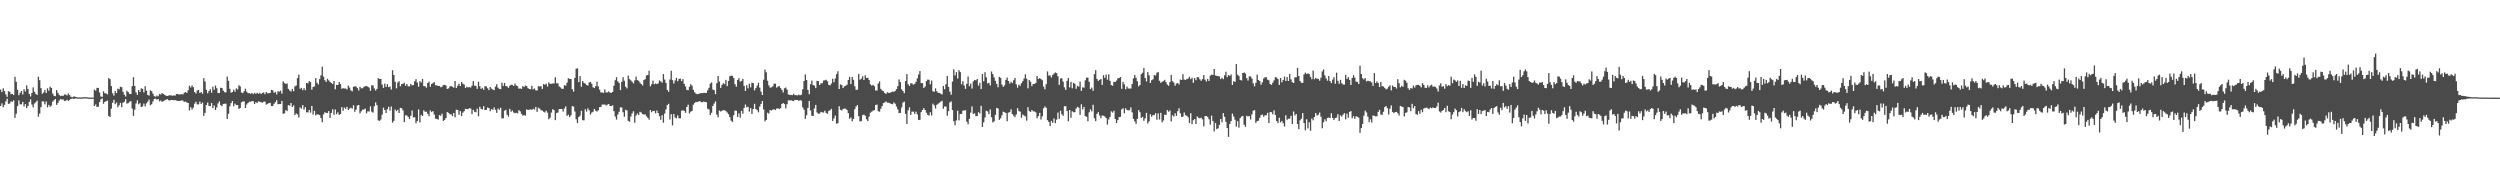 <?xml version="1.0" encoding="UTF-8"?>
<svg xmlns="http://www.w3.org/2000/svg" width="1920" height="150">
  <path d="M0 68.806h1v12.615H0zM1 70.683h1v8.742H1zM2 67.835h1v14.558H2zM3 69.941h1v10.619H3zM4 72.482h1v5.374H4zM5 74.378h1v1.386H5zM6 70.087h1v9.688H6zM7 70.464h1v9.005H7zM8 72.370h1v5.429H8zM9 72.130h1v6.036H9zM10 72.996h1v4.043H10zM11 59.028h1v31.486H11zM12 62.845h1v24.478H12zM13 68.980h1v12.523H13zM14 73.089h1v3.957H14zM15 71.242h1v8.862H15zM16 69.888h1v10.228H16zM17 72.527h1v5.719H17zM18 68.484h1v13.360H18zM19 70.270h1v9.667H19zM20 65.588h1v17.460H20zM21 68.307h1v13.088H21zM22 72.132h1v6.142H22zM23 74.062h1v2.231H23zM24 71.487h1v8.804H24zM25 67.135h1v15.309H25zM26 70.449h1v9.047H26zM27 72.069h1v6.454H27zM28 72.900h1v4.383H28zM29 58.957h1v30.630H29zM30 61.599h1v25.589H30zM31 67.693h1v14.575H31zM32 72.040h1v5.795H32zM33 71.047h1v6.901H33zM34 69.058h1v11.082H34zM35 71.395h1v6.535H35zM36 67.774h1v14.661H36zM37 69.694h1v10.845H37zM38 66.561h1v15.484H38zM39 67.509h1v13.600H39zM40 71.816h1v6.224H40zM41 73.564h1v3.462H41zM42 73.858h1v2.158H42zM43 69.191h1v11.327H43zM44 71.285h1v7.875H44zM45 72.836h1v4.411H45zM46 73.763h1v2.307H46zM47 73.420h1v3.069H47zM48 73.662h1v2.678H48zM49 72.571h1v5.037H49zM50 72.600h1v4.754H50zM51 73.296h1v3.295H51zM52 71.772h1v5.728H52zM53 73.035h1v3.658H53zM54 74.279h1v1.682H54zM55 74.738h1v1.000H55zM56 74.115h1v1.771H56zM57 74.187h1v1.662H57zM58 74.485h1v1.019H58zM59 74.870h1v1.000H59zM60 74.801h1v1.000H60zM61 74.780h1v1.000H61zM62 74.876h1v1.000H62zM63 74.683h1v1.000H63zM64 74.706h1v1.000H64zM65 74.616h1v1.000H65zM66 74.635h1v1.000H66zM67 74.861h1v1.000H67zM68 74.936h1v1.000H68zM69 74.946h1v1.000H69zM70 74.894h1v1.000H70zM71 74.940h1v1.000H71zM72 68.806h1v12.611H72zM73 69.625h1v10.594H73zM74 67.468h1v14.705H74zM75 67.459h1v14.474H75zM76 71.032h1v7.413H76zM77 74.155h1v2.145H77zM78 74.349h1v1.224H78zM79 70.086h1v9.590H79zM80 71.587h1v6.721H80zM81 71.761h1v5.939H81zM82 72.508h1v4.759H82zM83 59.993h1v28.986H83zM84 60.850h1v29.008H84zM85 66.105h1v17.357H85zM86 71.630h1v7.387H86zM87 73.427h1v3.236H87zM88 69.969h1v10.048H88zM89 71.460h1v7.293H89zM90 68.075h1v14.255H90zM91 68.582h1v12.316H91zM92 66.569h1v12.425H92zM93 66.964h1v15.369H93zM94 70.537h1v8.417H94zM95 72.750h1v5.373H95zM96 74.149h1v1.992H96zM97 69.730h1v9.847H97zM98 70.687h1v8.553H98zM99 72.095h1v6.024H99zM100 72.206h1v5.446H100zM101 66.186h1v17.213H101zM102 59.282h1v29.711H102zM103 65.989h1v18.253H103zM104 70.960h1v8.540H104zM105 72.797h1v4.302H105zM106 69.145h1v10.913H106zM107 70.603h1v8.605H107zM108 67.831h1v14.357H108zM109 68.175h1v13.560H109zM110 70.971h1v8.586H110zM111 66.238h1v15.441H111zM112 69.639h1v9.756H112zM113 72.903h1v5.153H113zM114 73.397h1v3.060H114zM115 69.364h1v11.466H115zM116 70.053h1v10.003H116zM117 71.918h1v5.991H117zM118 73.893h1v2.103H118zM119 74.228h1v1.543H119zM120 73.376h1v3.153H120zM121 73.959h1v2.078H121zM122 72.251h1v5.608H122zM123 72.588h1v4.612H123zM124 71.521h1v6.679H124zM125 72.176h1v5.564H125zM126 72.820h1v4.250H126zM127 73.527h1v3.013H127zM128 73.693h1v2.384H128zM129 73.407h1v3.553H129zM130 73.127h1v4.089H130zM131 73.246h1v3.527H131zM132 73.504h1v3.292H132zM133 73.273h1v3.720H133zM134 73.472h1v3.437H134zM135 72.256h1v4.966H135zM136 72.129h1v5.406H136zM137 72.619h1v4.920H137zM138 72.503h1v4.965H138zM139 72.313h1v4.738H139zM140 72.554h1v4.757H140zM141 71.291h1v7.019H141zM142 70.641h1v7.354H142zM143 71.377h1v7.310H143zM144 69.311h1v9.807H144zM145 65.846h1v18.978H145zM146 67.175h1v15.222H146zM147 65.639h1v18.437H147zM148 66.949h1v15.745H148zM149 70.646h1v8.972H149zM150 71.784h1v6.347H150zM151 69.465h1v10.717H151zM152 69.070h1v11.037H152zM153 71.476h1v6.566H153zM154 70.657h1v9.197H154zM155 71.982h1v6.754H155zM156 60.047h1v28.992H156zM157 62.548h1v24.112H157zM158 68.951h1v11.680H158zM159 71.671h1v7.073H159zM160 69.960h1v11.352H160zM161 68.431h1v13.190H161zM162 71.291h1v7.874H162zM163 66.573h1v16.537H163zM164 68.982h1v12.073H164zM165 65.682h1v18.892H165zM166 67.712h1v14.812H166zM167 71.491h1v7.895H167zM168 71.364h1v6.495H168zM169 67.371h1v13.362H169zM170 67.600h1v13.888H170zM171 69.591h1v10.229H171zM172 70.790h1v8.893H172zM173 70.981h1v8.652H173zM174 58.812h1v32.590H174zM175 62.107h1v25.283H175zM176 68.214h1v13.461H176zM177 71.151h1v8.050H177zM178 70.690h1v6.856H178zM179 68.841h1v12.780H179zM180 70.474h1v9.128H180zM181 67.913h1v12.774H181zM182 68.658h1v12.051H182zM183 65.484h1v18.177H183zM184 66.333h1v16.544H184zM185 71.038h1v7.568H185zM186 71.517h1v6.439H186zM187 70.026h1v7.778H187zM188 68.106h1v14.870H188zM189 70.422h1v9.819H189zM190 71.581h1v7.458H190zM191 71.525h1v6.591H191zM192 72.113h1v6.008H192zM193 71.338h1v6.344H193zM194 72.269h1v5.437H194zM195 71.279h1v8.575H195zM196 72.065h1v6.435H196zM197 71.238h1v7.917H197zM198 71.994h1v5.869H198zM199 71.250h1v6.867H199zM200 72.272h1v6.218H200zM201 71.378h1v7.450H201zM202 70.994h1v7.189H202zM203 72.321h1v5.666H203zM204 70.613h1v9.783H204zM205 71.683h1v8.033H205zM206 71.520h1v7.715H206zM207 71.415h1v7.560H207zM208 69.041h1v12.401H208zM209 69.447h1v11.910H209zM210 71.263h1v8.468H210zM211 70.530h1v7.948H211zM212 72.513h1v4.448H212zM213 70.086h1v9.942H213zM214 70.412h1v9.486H214zM215 69.610h1v10.242H215zM216 71.861h1v5.653H216zM217 62.471h1v24.940H217zM218 63.847h1v23.218H218zM219 64.392h1v20.210H219zM220 64.080h1v21.276H220zM221 68.233h1v12.537H221zM222 69.514h1v11.664H222zM223 70.230h1v8.870H223zM224 68.297h1v13.894H224zM225 70.076h1v10.883H225zM226 66.332h1v21.995H226zM227 65.698h1v21.458H227zM228 60.018h1v27.851H228zM229 57.294h1v32.996H229zM230 68.181h1v14.276H230zM231 67.458h1v15.996H231zM232 69.283h1v11.339H232zM233 67.761h1v16.455H233zM234 69.252h1v13.062H234zM235 63.700h1v22.558H235zM236 63.985h1v22.362H236zM237 62.227h1v22.241H237zM238 63.014h1v23.531H238zM239 68.859h1v12.516H239zM240 66.764h1v21.247H240zM241 66.352h1v18.795H241zM242 60.003h1v28.624H242zM243 63.596h1v24.203H243zM244 64.803h1v23.158H244zM245 60.765h1v27.609H245zM246 57.874h1v32.775H246zM247 51.183h1v42.708H247zM248 58.813h1v29.050H248zM249 61.666h1v24.558H249zM250 62.870h1v23.831H250zM251 60.445h1v26.415H251zM252 61.692h1v23.612H252zM253 62.891h1v27.679H253zM254 63.732h1v23.021H254zM255 64.550h1v19.441H255zM256 62.214h1v25.994H256zM257 68.531h1v15.521H257zM258 65.238h1v22.519H258zM259 65.282h1v21.017H259zM260 62.964h1v25.280H260zM261 64.579h1v22.985H261zM262 68.143h1v14.154H262zM263 67.726h1v17.391H263zM264 67.964h1v14.595H264zM265 67.993h1v15.635H265zM266 68.655h1v13.405H266zM267 65.753h1v18.717H267zM268 67.271h1v16.156H268zM269 69.442h1v13.290H269zM270 70.151h1v13.377H270zM271 66.681h1v14.141H271zM272 66.296h1v19.586H272zM273 66.469h1v17.707H273zM274 67.639h1v13.408H274zM275 69.555h1v11.105H275zM276 66.613h1v20.483H276zM277 67.816h1v17.680H277zM278 67.760h1v16.484H278zM279 66.632h1v17.494H279zM280 66.266h1v17.127H280zM281 65.990h1v21.031H281zM282 66.586h1v18.896H282zM283 67.249h1v18.351H283zM284 69.710h1v11.963H284zM285 65.546h1v20.232H285zM286 65.568h1v20.889H286zM287 67.923h1v13.683H287zM288 69.507h1v9.155H288zM289 68.233h1v12.489H289zM290 60.073h1v32.383H290zM291 60.609h1v32.208H291zM292 60.564h1v31.214H292zM293 64.886h1v23.210H293zM294 67.465h1v15.232H294zM295 64.199h1v20.276H295zM296 66.727h1v20.063H296zM297 64.621h1v19.275H297zM298 66.901h1v15.066H298zM299 66.475h1v18.522H299zM300 68.819h1v13.015H300zM301 53.966h1v40.228H301zM302 57.618h1v35.209H302zM303 62.810h1v21.329H303zM304 67.823h1v17.575H304zM305 63.401h1v20.993H305zM306 62.339h1v24.440H306zM307 66.256h1v16.597H307zM308 64.607h1v18.475H308zM309 64.311h1v20.443H309zM310 63.529h1v30.248H310zM311 65.832h1v22.734H311zM312 64.494h1v24.187H312zM313 66.285h1v23.511H313zM314 66.299h1v25.161H314zM315 64.436h1v24.514H315zM316 65.577h1v19.300H316zM317 65.283h1v24.823H317zM318 62.459h1v27.578H318zM319 60.835h1v33.833H319zM320 63.461h1v29.487H320zM321 66.539h1v17.529H321zM322 62.325h1v31.741H322zM323 63.345h1v24.898H323zM324 60.565h1v28.502H324zM325 66.161h1v18.553H325zM326 66.225h1v19.653H326zM327 67.349h1v18.413H327zM328 63.732h1v23.606H328zM329 62.691h1v26.565H329zM330 66.560h1v18.277H330zM331 64.496h1v21.600H331zM332 63.826h1v21.505H332zM333 63.032h1v24.871H333zM334 65.543h1v25.611H334zM335 65.521h1v25.818H335zM336 66.031h1v25.893H336zM337 65.983h1v22.415H337zM338 67.013h1v21.937H338zM339 66.611h1v20.691H339zM340 65.275h1v27.620H340zM341 65.197h1v26.893H341zM342 65.666h1v25.009H342zM343 68.295h1v17.751H343zM344 67.904h1v18.782H344zM345 66.387h1v21.430H345zM346 66.105h1v21.675H346zM347 66.667h1v22.496H347zM348 67.327h1v19.448H348zM349 62.188h1v27.945H349zM350 67.542h1v16.719H350zM351 65.856h1v18.592H351zM352 64.310h1v23.819H352zM353 66.099h1v19.178H353zM354 62.967h1v26.197H354zM355 64.298h1v22.172H355zM356 64.922h1v20.514H356zM357 67.591h1v15.966H357zM358 66.630h1v17.184H358zM359 67.194h1v16.597H359zM360 66.867h1v16.221H360zM361 67.225h1v16.066H361zM362 65.738h1v21.912H362zM363 62.203h1v22.150H363zM364 65.815h1v20.050H364zM365 65.982h1v20.214H365zM366 68.192h1v15.279H366zM367 62.751h1v26.536H367zM368 66.228h1v15.813H368zM369 68.322h1v15.310H369zM370 67.449h1v16.608H370zM371 68.986h1v12.593H371zM372 66.165h1v18.353H372zM373 66.426h1v17.987H373zM374 67.799h1v14.766H374zM375 69.228h1v13.754H375zM376 66.838h1v18.561H376zM377 68.038h1v15.763H377zM378 68.776h1v15.600H378zM379 69.202h1v13.329H379zM380 66.529h1v17.806H380zM381 64.679h1v22.011H381zM382 67.321h1v16.052H382zM383 68.241h1v16.047H383zM384 68.480h1v14.248H384zM385 63.550h1v27.382H385zM386 65.943h1v24.945H386zM387 63.675h1v21.319H387zM388 66.013h1v18.296H388zM389 66.410h1v21.737H389zM390 67.468h1v22.111H390zM391 65.908h1v17.644H391zM392 65.014h1v20.821H392zM393 65.209h1v19.697H393zM394 66.043h1v20.360H394zM395 64.215h1v22.797H395zM396 65.655h1v20.962H396zM397 66.179h1v20.886H397zM398 68.114h1v16.543H398zM399 67.815h1v17.688H399zM400 68.288h1v19.144H400zM401 66.125h1v22.600H401zM402 66.843h1v21.653H402zM403 65.682h1v23.152H403zM404 66.094h1v17.886H404zM405 67.758h1v16.740H405zM406 68.316h1v15.914H406zM407 68.564h1v15.441H407zM408 65.880h1v18.511H408zM409 68.612h1v14.904H409zM410 67.919h1v16.275H410zM411 69.376h1v12.764H411zM412 69.479h1v16.454H412zM413 66.194h1v16.512H413zM414 66.335h1v17.066H414zM415 66.207h1v18.419H415zM416 68.295h1v16.634H416zM417 64.586h1v21.225H417zM418 65.056h1v21.336H418zM419 64.297h1v20.712H419zM420 66.446h1v20.157H420zM421 63.294h1v28.318H421zM422 64.393h1v26.005H422zM423 64.285h1v22.193H423zM424 64.105h1v19.802H424zM425 64.029h1v20.567H425zM426 59.357h1v32.913H426zM427 63.926h1v22.915H427zM428 64.007h1v22.369H428zM429 66.404h1v17.292H429zM430 67.098h1v16.603H430zM431 68.221h1v15.548H431zM432 68.182h1v17.560H432zM433 65.365h1v17.997H433zM434 65.787h1v15.926H434zM435 63.473h1v25.507H435zM436 60.045h1v27.997H436zM437 60.604h1v29.377H437zM438 60.692h1v27.889H438zM439 68.515h1v12.961H439zM440 70.346h1v11.468H440zM441 59.822h1v25.841H441zM442 52.763h1v38.851H442zM443 52.437h1v42.077H443zM444 63.058h1v26.785H444zM445 58.484h1v30.319H445zM446 66.596h1v18.491H446zM447 62.228h1v30.116H447zM448 63.590h1v28.812H448zM449 64.245h1v19.696H449zM450 65.238h1v20.496H450zM451 65.763h1v17.481H451zM452 63.287h1v21.439H452zM453 62.942h1v25.027H453zM454 64.299h1v22.193H454zM455 67.050h1v18.781H455zM456 67.622h1v16.030H456zM457 66.152h1v18.884H457zM458 62.778h1v22.917H458zM459 66.434h1v18.283H459zM460 68.874h1v13.394H460zM461 70.953h1v11.159H461zM462 71.017h1v9.276H462zM463 71.316h1v9.029H463zM464 68.620h1v11.609H464zM465 70.987h1v10.126H465zM466 71.018h1v9.381H466zM467 70.205h1v9.678H467zM468 71.130h1v10.211H468zM469 71.277h1v10.245H469zM470 70.578h1v10.298H470zM471 65.824h1v19.538H471zM472 61.591h1v27.902H472zM473 59.311h1v32.524H473zM474 62.507h1v25.437H474zM475 63.706h1v22.180H475zM476 69.158h1v13.289H476zM477 62.945h1v19.644H477zM478 59.313h1v26.927H478zM479 62.009h1v27.666H479zM480 66.566h1v17.746H480zM481 67.869h1v17.042H481zM482 58.073h1v34.703H482zM483 60.700h1v32.773H483zM484 61.670h1v27.817H484zM485 62.768h1v24.304H485zM486 64.052h1v21.391H486zM487 61.742h1v32.504H487zM488 58.831h1v29.924H488zM489 61.499h1v25.645H489zM490 62.045h1v26.287H490zM491 63.424h1v22.459H491zM492 64.507h1v21.900H492zM493 65.617h1v21.978H493zM494 61.506h1v26.503H494zM495 60.827h1v26.962H495zM496 57.992h1v31.298H496zM497 57.583h1v32.889H497zM498 54.398h1v37.492H498zM499 66.326h1v18.237H499zM500 64.687h1v21.472H500zM501 61.893h1v23.187H501zM502 64.719h1v20.500H502zM503 64.041h1v23.023H503zM504 64.638h1v20.228H504zM505 63.976h1v22.827H505zM506 61.753h1v27.412H506zM507 62.494h1v29.528H507zM508 63.483h1v24.979H508zM509 56.868h1v37.391H509zM510 61.080h1v26.153H510zM511 63.699h1v20.393H511zM512 69.032h1v11.658H512zM513 70.471h1v9.233H513zM514 61.079h1v30.660H514zM515 54.338h1v33.360H515zM516 61.543h1v34.778H516zM517 64.149h1v23.354H517zM518 61.787h1v28.503H518zM519 59.864h1v31.040H519zM520 62.362h1v26.264H520zM521 60.559h1v30.328H521zM522 60.381h1v30.475H522zM523 62.303h1v22.677H523zM524 60.700h1v23.977H524zM525 64.413h1v20.714H525zM526 66.410h1v20.244H526zM527 68.992h1v13.137H527zM528 69.346h1v11.040H528zM529 66.654h1v20.501H529zM530 64.701h1v21.087H530zM531 65.737h1v19.470H531zM532 68.962h1v11.468H532zM533 70.811h1v8.347H533zM534 71.920h1v6.306H534zM535 72.336h1v6.089H535zM536 72.102h1v5.915H536zM537 71.791h1v5.753H537zM538 71.455h1v7.048H538zM539 71.527h1v7.031H539zM540 71.324h1v6.660H540zM541 71.332h1v6.988H541zM542 71.412h1v7.067H542zM543 69.310h1v14.180H543zM544 67.427h1v16.635H544zM545 64.266h1v24.136H545zM546 63.258h1v23.351H546zM547 68.694h1v12.728H547zM548 69.269h1v10.272H548zM549 72.358h1v5.524H549zM550 63.917h1v24.087H550zM551 58.369h1v31.674H551zM552 62.614h1v22.292H552zM553 67.478h1v18.179H553zM554 65.201h1v19.840H554zM555 63.944h1v20.738H555zM556 64.627h1v20.002H556zM557 61.360h1v24.016H557zM558 66.142h1v20.244H558zM559 62.139h1v25.551H559zM560 58.533h1v31.401H560zM561 58.085h1v34.558H561zM562 58.202h1v35.460H562zM563 59.879h1v28.665H563zM564 64.658h1v20.264H564zM565 66.577h1v18.509H565zM566 61.417h1v28.327H566zM567 60.021h1v27.086H567zM568 62.746h1v27.618H568zM569 62.087h1v22.985H569zM570 60.566h1v26.735H570zM571 65.907h1v17.022H571zM572 69.823h1v10.439H572zM573 65.429h1v16.931H573zM574 67.832h1v14.201H574zM575 64.273h1v21.447H575zM576 67.058h1v15.926H576zM577 63.540h1v23.945H577zM578 63.799h1v19.964H578zM579 69.361h1v10.372H579zM580 67.637h1v16.109H580zM581 65.780h1v18.789H581zM582 63.535h1v22.742H582zM583 67.324h1v14.493H583zM584 70.423h1v9.413H584zM585 72.946h1v4.609H585zM586 61.261h1v22.855H586zM587 53.439h1v39.748H587zM588 55.561h1v36.571H588zM589 61.987h1v24.595H589zM590 65.574h1v21.683H590zM591 67.351h1v17.122H591zM592 67.007h1v17.959H592zM593 66.291h1v17.914H593zM594 64.232h1v19.631H594zM595 64.276h1v20.254H595zM596 67.260h1v16.145H596zM597 66.548h1v16.623H597zM598 66.068h1v17.631H598zM599 67.627h1v15.493H599zM600 69.086h1v10.767H600zM601 71.014h1v8.088H601zM602 67.764h1v12.186H602zM603 67.209h1v16.058H603zM604 68.870h1v11.176H604zM605 72.546h1v4.511H605zM606 72.876h1v4.281H606zM607 72.886h1v4.062H607zM608 73.107h1v4.328H608zM609 72.056h1v5.634H609zM610 73.037h1v3.676H610zM611 73.074h1v3.712H611zM612 73.255h1v3.558H612zM613 72.677h1v4.769H613zM614 73.168h1v3.671H614zM615 72.720h1v4.606H615zM616 68.533h1v13.912H616zM617 62.204h1v22.004H617zM618 57.198h1v34.087H618zM619 61.449h1v27.091H619zM620 69.077h1v13.823H620zM621 72.398h1v5.098H621zM622 64.656h1v20.199H622zM623 61.908h1v26.911H623zM624 65.344h1v23.766H624zM625 65.750h1v17.529H625zM626 67.663h1v12.920H626zM627 62.056h1v24.324H627zM628 62.319h1v25.112H628zM629 65.303h1v21.901H629zM630 64.018h1v21.909H630zM631 63.906h1v22.364H631zM632 61.876h1v24.605H632zM633 61.672h1v23.388H633zM634 61.241h1v25.476H634zM635 62.402h1v24.997H635zM636 65.110h1v20.047H636zM637 65.573h1v19.118H637zM638 64.226h1v19.383H638zM639 60.486h1v32.387H639zM640 63.129h1v27.863H640zM641 60.284h1v28.515H641zM642 56.956h1v38.015H642zM643 54.715h1v39.913H643zM644 68.364h1v13.261H644zM645 64.750h1v19.600H645zM646 65.385h1v19.525H646zM647 67.627h1v16.102H647zM648 66.252h1v17.067H648zM649 65.821h1v17.633H649zM650 65.055h1v19.439H650zM651 61.410h1v25.495H651zM652 58.997h1v32.207H652zM653 64.575h1v25.640H653zM654 59.127h1v34.058H654zM655 61.310h1v30.018H655zM656 66.234h1v17.611H656zM657 68.955h1v12.736H657zM658 68.930h1v11.702H658zM659 56.750h1v32.428H659zM660 61.223h1v32.071H660zM661 60.428h1v32.589H661zM662 58.554h1v29.953H662zM663 61.457h1v26.561H663zM664 57.814h1v31.066H664zM665 59.865h1v31.753H665zM666 59.711h1v33.286H666zM667 61.422h1v28.136H667zM668 64.724h1v21.842H668zM669 65.786h1v19.959H669zM670 65.191h1v19.794H670zM671 66.218h1v18.382H671zM672 69.423h1v11.289H672zM673 69.508h1v10.793H673zM674 64.168h1v21.212H674zM675 62.522h1v23.299H675zM676 68.226h1v15.294H676zM677 69.555h1v11.881H677zM678 70.053h1v9.087H678zM679 71.484h1v7.152H679zM680 72.123h1v5.803H680zM681 70.846h1v8.024H681zM682 71.332h1v7.573H682zM683 71.300h1v7.939H683zM684 70.758h1v9.119H684zM685 70.276h1v9.800H685zM686 70.552h1v8.070H686zM687 69.843h1v9.838H687zM688 68.471h1v13.371H688zM689 66.222h1v17.793H689zM690 60.992h1v25.822H690zM691 63.080h1v23.583H691zM692 68.570h1v14.031H692zM693 69.880h1v8.872H693zM694 71.582h1v6.510H694zM695 62.245h1v25.236H695zM696 56.925h1v38.272H696zM697 64.692h1v20.047H697zM698 66.020h1v16.435H698zM699 63.908h1v24.343H699zM700 64.082h1v21.615H700zM701 65.045h1v20.701H701zM702 64.354h1v23.164H702zM703 62.846h1v22.933H703zM704 60.167h1v27.668H704zM705 57.195h1v35.008H705zM706 54.596h1v37.390H706zM707 63.808h1v22.289H707zM708 63.909h1v20.557H708zM709 67.602h1v15.440H709zM710 66.481h1v17.988H710zM711 62.284h1v24.317H711zM712 61.115h1v27.130H712zM713 61.227h1v27.486H713zM714 64.646h1v21.584H714zM715 61.830h1v26.834H715zM716 70.103h1v9.492H716zM717 70.487h1v10.410H717zM718 67.835h1v15.526H718zM719 70.079h1v10.425H719zM720 71.223h1v8.513H720zM721 71.396h1v7.527H721zM722 71.999h1v6.111H722zM723 72.473h1v4.967H723zM724 66.011h1v17.509H724zM725 68.494h1v13.267H725zM726 64.715h1v17.152H726zM727 58.310h1v30.568H727zM728 66.734h1v18.738H728zM729 70.350h1v8.356H729zM730 72.777h1v5.080H730zM731 62.625h1v21.889H731zM732 53.235h1v39.821H732zM733 57.896h1v38.285H733zM734 55.405h1v37.065H734zM735 60.304h1v24.703H735zM736 53.924h1v38.514H736zM737 55.361h1v32.251H737zM738 64.730h1v22.701H738zM739 62.285h1v22.695H739zM740 65.704h1v19.198H740zM741 68.238h1v16.381H741zM742 64.350h1v29.134H742zM743 58.781h1v36.678H743zM744 66.196h1v25.020H744zM745 64.182h1v22.348H745zM746 67.995h1v13.714H746zM747 62.499h1v25.073H747zM748 61.391h1v25.626H748zM749 61.696h1v27.506H749zM750 60.641h1v28.478H750zM751 65.765h1v20.408H751zM752 63.575h1v23.590H752zM753 68.434h1v12.827H753zM754 56.879h1v40.607H754zM755 62.420h1v31.539H755zM756 55.448h1v34.784H756zM757 59.368h1v25.658H757zM758 64.066h1v21.526H758zM759 63.610h1v24.063H759zM760 65.567h1v18.518H760zM761 54.873h1v35.260H761zM762 56.927h1v37.127H762zM763 59.466h1v33.732H763zM764 62.057h1v26.178H764zM765 64.458h1v18.417H765zM766 67.031h1v16.305H766zM767 58.960h1v33.113H767zM768 59.794h1v31.066H768zM769 64.903h1v23.689H769zM770 66.728h1v19.011H770zM771 65.558h1v20.627H771zM772 61.327h1v25.456H772zM773 59.566h1v33.561H773zM774 62.205h1v24.278H774zM775 64.222h1v21.901H775zM776 62.785h1v21.204H776zM777 63.835h1v23.830H777zM778 61.663h1v27.126H778zM779 59.852h1v30.114H779zM780 64.756h1v23.150H780zM781 67.325h1v15.759H781zM782 65.028h1v20.290H782zM783 65.823h1v19.914H783zM784 63.880h1v26.540H784zM785 62.361h1v25.580H785zM786 60.295h1v28.499H786zM787 57.073h1v32.319H787zM788 60.393h1v32.295H788zM789 67.816h1v14.564H789zM790 61.429h1v23.893H790zM791 62.748h1v23.259H791zM792 66.153h1v18.329H792zM793 64.532h1v20.992H793zM794 64.490h1v21.095H794zM795 63.703h1v22.562H795zM796 58.346h1v32.512H796zM797 60.619h1v28.585H797zM798 59.931h1v26.748H798zM799 60.727h1v31.063H799zM800 61.610h1v27.769H800zM801 66.522h1v16.732H801zM802 68.562h1v13.149H802zM803 64.656h1v18.122H803zM804 54.855h1v37.415H804zM805 58.029h1v35.676H805zM806 57.972h1v38.831H806zM807 59.562h1v33.277H807zM808 57.583h1v36.839H808zM809 56.478h1v34.514H809zM810 55.672h1v38.935H810zM811 56.164h1v35.764H811zM812 58.565h1v27.900H812zM813 65.187h1v26.039H813zM814 60.294h1v24.747H814zM815 60.092h1v27.656H815zM816 62.695h1v26.250H816zM817 67.081h1v14.506H817zM818 69.087h1v12.480H818zM819 62.031h1v23.238H819zM820 59.950h1v33.249H820zM821 67.133h1v17.382H821zM822 62.843h1v27.633H822zM823 67.792h1v17.662H823zM824 63.583h1v22.649H824zM825 64.406h1v21.760H825zM826 68.224h1v15.161H826zM827 65.915h1v16.127H827zM828 66.575h1v16.172H828zM829 62.722h1v25.448H829zM830 69.764h1v10.366H830zM831 67.081h1v16.997H831zM832 67.330h1v14.791H832zM833 61.714h1v27.403H833zM834 59.653h1v30.046H834zM835 59.593h1v33.553H835zM836 62.767h1v23.495H836zM837 68.400h1v15.604H837zM838 67.298h1v18.273H838zM839 69.736h1v10.743H839zM840 56.930h1v33.900H840zM841 53.929h1v39.079H841zM842 60.633h1v26.809H842zM843 62.117h1v23.997H843zM844 61.389h1v27.355H844zM845 60.681h1v30.093H845zM846 65.194h1v23.544H846zM847 57.701h1v31.205H847zM848 59.791h1v29.689H848zM849 57.268h1v33.381H849zM850 61.164h1v34.544H850zM851 57.159h1v34.548H851zM852 62.037h1v27.760H852zM853 65.327h1v20.250H853zM854 65.868h1v20.604H854zM855 62.825h1v22.276H855zM856 62.953h1v28.443H856zM857 61.854h1v32.608H857zM858 60.215h1v32.041H858zM859 59.895h1v30.060H859zM860 59.118h1v30.585H860zM861 68.237h1v15.791H861zM862 62.936h1v20.211H862zM863 64.792h1v22.173H863zM864 68.531h1v14.682H864zM865 66.471h1v17.939H865zM866 67.944h1v16.846H866zM867 67.997h1v16.654H867zM868 67.933h1v14.564H868zM869 64.515h1v21.757H869zM870 60.196h1v31.094H870zM871 57.589h1v35.711H871zM872 59.700h1v35.416H872zM873 62.430h1v28.811H873zM874 66.367h1v18.190H874zM875 65.227h1v20.957H875zM876 56.969h1v33.628H876zM877 55.839h1v33.917H877zM878 52.296h1v40.457H878zM879 59.971h1v31.018H879zM880 62.577h1v24.085H880zM881 55.334h1v39.480H881zM882 57.866h1v35.393H882zM883 63.728h1v24.037H883zM884 61.608h1v28.068H884zM885 60.866h1v27.500H885zM886 57.639h1v30.778H886zM887 57.978h1v28.977H887zM888 55.907h1v36.052H888zM889 55.237h1v31.831H889zM890 61.995h1v29.808H890zM891 63.655h1v23.052H891zM892 62.844h1v31.111H892zM893 62.264h1v30.253H893zM894 61.299h1v26.747H894zM895 63.086h1v25.130H895zM896 64.935h1v19.607H896zM897 65.828h1v19.971H897zM898 63.093h1v21.787H898zM899 57.479h1v35.811H899zM900 62.325h1v26.211H900zM901 63.359h1v26.149H901zM902 65.824h1v21.167H902zM903 64.141h1v24.880H903zM904 63.745h1v21.661H904zM905 64.884h1v18.245H905zM906 61.060h1v25.961H906zM907 61.449h1v28.341H907zM908 56.934h1v32.610H908zM909 61.067h1v25.365H909zM910 61.422h1v27.066H910zM911 60.728h1v28.212H911zM912 60.288h1v29.845H912zM913 58.931h1v35.618H913zM914 60.821h1v26.139H914zM915 59.753h1v35.632H915zM916 63.576h1v28.721H916zM917 59.960h1v31.505H917zM918 61.586h1v33.629H918zM919 59.272h1v30.154H919zM920 59.319h1v31.128H920zM921 61.002h1v29.885H921zM922 62.059h1v28.322H922zM923 60.761h1v30.869H923zM924 57.597h1v39.499H924zM925 61.201h1v27.982H925zM926 62.597h1v26.510H926zM927 60.641h1v29.103H927zM928 62.209h1v29.395H928zM929 58.061h1v37.669H929zM930 57.319h1v31.463H930zM931 57.625h1v35.275H931zM932 52.984h1v47.926H932zM933 57.951h1v36.514H933zM934 58.261h1v40.985H934zM935 58.491h1v40.044H935zM936 58.716h1v37.244H936zM937 60.703h1v30.656H937zM938 59.719h1v34.209H938zM939 60.791h1v26.095H939zM940 57.875h1v31.765H940zM941 55.100h1v38.493H941zM942 59.284h1v39.085H942zM943 57.622h1v47.468H943zM944 58.303h1v36.893H944zM945 57.179h1v35.789H945zM946 65.162h1v22.097H946zM947 62.376h1v27.050H947zM948 62.851h1v29.066H948zM949 49.222h1v47.992H949zM950 57.310h1v35.705H950zM951 58.403h1v39.663H951zM952 61.376h1v29.310H952zM953 61.792h1v27.706H953zM954 56.079h1v32.981H954zM955 55.653h1v40.180H955zM956 56.460h1v40.989H956zM957 60.036h1v28.901H957zM958 61.861h1v27.659H958zM959 58.618h1v30.534H959zM960 58.725h1v33.093H960zM961 60.319h1v27.523H961zM962 63.981h1v21.051H962zM963 66.311h1v18.203H963zM964 63.648h1v30.715H964zM965 57.370h1v35.663H965zM966 61.441h1v31.239H966zM967 62.268h1v28.272H967zM968 65.070h1v23.397H968zM969 63.167h1v24.799H969zM970 60.307h1v29.338H970zM971 59.386h1v29.265H971zM972 59.261h1v29.218H972zM973 61.169h1v25.485H973zM974 61.667h1v32.820H974zM975 64.505h1v21.563H975zM976 65.155h1v21.038H976zM977 63.508h1v24.362H977zM978 61.745h1v23.009H978zM979 59.261h1v29.082H979zM980 59.621h1v33.348H980zM981 60.707h1v33.823H981zM982 65.213h1v25.221H982zM983 59.888h1v34.110H983zM984 63.228h1v29.664H984zM985 61.457h1v33.198H985zM986 58.751h1v38.444H986zM987 62.232h1v26.277H987zM988 59.176h1v32.812H988zM989 62.220h1v28.986H989zM990 56.803h1v34.342H990zM991 60.985h1v28.017H991zM992 63.104h1v32.066H992zM993 63.758h1v21.893H993zM994 59.373h1v29.365H994zM995 59.320h1v28.231H995zM996 52.142h1v43.116H996zM997 58.367h1v40.862H997zM998 62.270h1v30.157H998zM999 63.588h1v27.475H999zM1000 63.652h1v23.170H1000zM1001 57.134h1v37.443H1001zM1002 55.774h1v44.325H1002zM1003 56.794h1v34.823H1003zM1004 56.355h1v42.305H1004zM1005 56.959h1v36.948H1005zM1006 58.974h1v41.492H1006zM1007 60.821h1v30.183H1007zM1008 54.153h1v38.277H1008zM1009 60.894h1v28.939H1009zM1010 59.788h1v26.987H1010zM1011 60.515h1v28.211H1011zM1012 60.524h1v27.634H1012zM1013 61.946h1v24.497H1013zM1014 59.671h1v29.927H1014zM1015 54.879h1v43.614H1015zM1016 53.286h1v40.625H1016zM1017 57.931h1v33.690H1017zM1018 60.239h1v32.837H1018zM1019 61.971h1v28.625H1019zM1020 58.336h1v31.927H1020zM1021 62.256h1v28.382H1021zM1022 63.778h1v23.235H1022zM1023 61.151h1v29.422H1023zM1024 59.286h1v32.949H1024zM1025 64.287h1v26.408H1025zM1026 55.746h1v34.520H1026zM1027 62.031h1v25.640H1027zM1028 64.338h1v28.614H1028zM1029 61.315h1v27.322H1029zM1030 63.873h1v25.702H1030zM1031 64.939h1v23.125H1031zM1032 64.899h1v21.986H1032zM1033 57.544h1v34.161H1033zM1034 60.641h1v26.634H1034zM1035 59.252h1v31.186H1035zM1036 61.316h1v24.665H1036zM1037 65.279h1v20.002H1037zM1038 59.904h1v30.933H1038zM1039 57.744h1v31.522H1039zM1040 59.549h1v31.751H1040zM1041 62.735h1v26.618H1041zM1042 62.799h1v26.914H1042zM1043 64.496h1v25.942H1043zM1044 50.479h1v51.564H1044zM1045 56.855h1v41.487H1045zM1046 60.087h1v35.102H1046zM1047 60.991h1v27.843H1047zM1048 59.936h1v25.062H1048zM1049 62.502h1v23.886H1049zM1050 61.996h1v27.596H1050zM1051 62.314h1v31.479H1051zM1052 62.521h1v29.129H1052zM1053 63.364h1v30.740H1053zM1054 65.955h1v22.671H1054zM1055 56.144h1v32.857H1055zM1056 63.818h1v25.594H1056zM1057 62.497h1v26.762H1057zM1058 63.801h1v22.090H1058zM1059 66.862h1v17.444H1059zM1060 62.984h1v24.911H1060zM1061 66.164h1v22.105H1061zM1062 66.425h1v19.376H1062zM1063 67.500h1v14.757H1063zM1064 68.639h1v12.767H1064zM1065 68.095h1v15.048H1065zM1066 66.648h1v21.268H1066zM1067 65.481h1v17.991H1067zM1068 69.447h1v11.544H1068zM1069 65.616h1v20.347H1069zM1070 66.689h1v20.120H1070zM1071 66.797h1v19.281H1071zM1072 68.014h1v17.926H1072zM1073 60.806h1v26.249H1073zM1074 63.901h1v24.834H1074zM1075 67.081h1v14.290H1075zM1076 65.903h1v15.968H1076zM1077 66.678h1v15.589H1077zM1078 61.272h1v28.101H1078zM1079 61.967h1v24.711H1079zM1080 63.518h1v22.771H1080zM1081 67.837h1v14.384H1081zM1082 69.062h1v13.525H1082zM1083 67.597h1v17.789H1083zM1084 68.026h1v11.673H1084zM1085 65.682h1v17.493H1085zM1086 67.200h1v14.247H1086zM1087 65.516h1v22.131H1087zM1088 65.112h1v23.077H1088zM1089 65.177h1v20.119H1089zM1090 65.919h1v21.482H1090zM1091 67.136h1v17.128H1091zM1092 63.823h1v22.416H1092zM1093 65.187h1v18.229H1093zM1094 67.362h1v15.553H1094zM1095 67.520h1v15.076H1095zM1096 65.492h1v17.643H1096zM1097 67.119h1v16.721H1097zM1098 65.744h1v16.907H1098zM1099 65.022h1v18.144H1099zM1100 66.562h1v15.941H1100zM1101 66.408h1v16.607H1101zM1102 66.807h1v16.185H1102zM1103 67.985h1v13.752H1103zM1104 70.305h1v8.566H1104zM1105 65.629h1v20.000H1105zM1106 63.956h1v22.483H1106zM1107 66.673h1v18.515H1107zM1108 66.157h1v18.256H1108zM1109 68.091h1v14.838H1109zM1110 64.538h1v21.629H1110zM1111 66.225h1v15.038H1111zM1112 65.383h1v20.087H1112zM1113 65.820h1v20.190H1113zM1114 58.867h1v32.708H1114zM1115 63.891h1v24.061H1115zM1116 61.142h1v24.985H1116zM1117 61.727h1v21.661H1117zM1118 62.835h1v21.809H1118zM1119 61.792h1v27.664H1119zM1120 66.030h1v20.102H1120zM1121 62.067h1v23.370H1121zM1122 67.412h1v15.450H1122zM1123 64.561h1v21.613H1123zM1124 67.564h1v16.338H1124zM1125 65.481h1v19.898H1125zM1126 65.998h1v20.172H1126zM1127 61.880h1v23.570H1127zM1128 62.284h1v26.729H1128zM1129 67.499h1v17.178H1129zM1130 59.825h1v31.978H1130zM1131 62.837h1v27.764H1131zM1132 57.159h1v33.479H1132zM1133 59.081h1v33.642H1133zM1134 65.922h1v17.933H1134zM1135 62.820h1v24.697H1135zM1136 63.384h1v21.116H1136zM1137 54.218h1v33.494H1137zM1138 65.690h1v19.587H1138zM1139 63.941h1v20.976H1139zM1140 66.338h1v18.239H1140zM1141 60.392h1v28.755H1141zM1142 62.543h1v23.420H1142zM1143 65.931h1v20.252H1143zM1144 65.833h1v18.277H1144zM1145 67.937h1v14.984H1145zM1146 62.244h1v25.278H1146zM1147 68.201h1v14.765H1147zM1148 65.976h1v16.090H1148zM1149 64.703h1v16.851H1149zM1150 65.482h1v20.880H1150zM1151 61.713h1v26.403H1151zM1152 66.295h1v16.421H1152zM1153 66.138h1v18.441H1153zM1154 69.721h1v9.279H1154zM1155 63.798h1v18.705H1155zM1156 65.688h1v15.809H1156zM1157 68.215h1v15.274H1157zM1158 68.938h1v12.583H1158zM1159 64.626h1v21.836H1159zM1160 66.822h1v13.789H1160zM1161 63.337h1v31.327H1161zM1162 58.862h1v31.693H1162zM1163 63.357h1v20.893H1163zM1164 66.569h1v16.108H1164zM1165 68.409h1v12.539H1165zM1166 61.063h1v28.943H1166zM1167 53.657h1v40.087H1167zM1168 59.170h1v37.897H1168zM1169 57.806h1v33.049H1169zM1170 54.776h1v33.248H1170zM1171 53.368h1v39.472H1171zM1172 54.806h1v33.500H1172zM1173 59.248h1v35.621H1173zM1174 62.214h1v28.266H1174zM1175 63.000h1v27.218H1175zM1176 63.570h1v21.629H1176zM1177 63.324h1v25.564H1177zM1178 61.789h1v29.171H1178zM1179 63.605h1v24.306H1179zM1180 64.110h1v21.381H1180zM1181 64.994h1v17.741H1181zM1182 63.395h1v20.805H1182zM1183 63.478h1v24.346H1183zM1184 62.979h1v21.459H1184zM1185 65.320h1v19.604H1185zM1186 67.566h1v20.060H1186zM1187 67.738h1v16.969H1187zM1188 64.473h1v22.759H1188zM1189 56.102h1v38.936H1189zM1190 63.184h1v24.300H1190zM1191 65.158h1v19.485H1191zM1192 67.813h1v18.875H1192zM1193 63.027h1v24.317H1193zM1194 64.680h1v20.504H1194zM1195 63.830h1v26.944H1195zM1196 58.694h1v31.506H1196zM1197 58.819h1v30.654H1197zM1198 60.341h1v29.143H1198zM1199 63.079h1v25.335H1199zM1200 66.284h1v19.127H1200zM1201 66.803h1v15.626H1201zM1202 60.944h1v27.327H1202zM1203 63.582h1v27.634H1203zM1204 65.310h1v21.203H1204zM1205 65.929h1v15.565H1205zM1206 68.360h1v15.839H1206zM1207 59.920h1v32.240H1207zM1208 57.871h1v35.569H1208zM1209 62.716h1v26.555H1209zM1210 63.582h1v22.297H1210zM1211 62.133h1v26.304H1211zM1212 62.582h1v26.977H1212zM1213 62.525h1v22.971H1213zM1214 63.982h1v22.242H1214zM1215 65.618h1v23.334H1215zM1216 64.271h1v22.899H1216zM1217 64.928h1v20.132H1217zM1218 64.116h1v25.102H1218zM1219 63.804h1v24.916H1219zM1220 60.901h1v29.528H1220zM1221 61.841h1v28.909H1221zM1222 54.902h1v35.954H1222zM1223 65.244h1v20.151H1223zM1224 64.332h1v22.978H1224zM1225 62.370h1v25.396H1225zM1226 58.439h1v32.705H1226zM1227 60.649h1v26.911H1227zM1228 62.731h1v25.405H1228zM1229 62.727h1v26.422H1229zM1230 61.207h1v31.554H1230zM1231 58.752h1v36.862H1231zM1232 54.688h1v34.529H1232zM1233 51.846h1v36.788H1233zM1234 55.250h1v40.372H1234zM1235 61.070h1v30.993H1235zM1236 67.368h1v17.538H1236zM1237 67.571h1v16.319H1237zM1238 57.517h1v30.493H1238zM1239 62.544h1v24.938H1239zM1240 58.392h1v30.667H1240zM1241 59.743h1v35.033H1241zM1242 60.090h1v27.385H1242zM1243 51.279h1v48.965H1243zM1244 57.379h1v36.533H1244zM1245 60.804h1v30.203H1245zM1246 58.356h1v32.545H1246zM1247 59.927h1v26.648H1247zM1248 63.766h1v21.167H1248zM1249 63.308h1v22.162H1249zM1250 61.273h1v29.683H1250zM1251 62.801h1v22.872H1251zM1252 62.062h1v29.231H1252zM1253 64.561h1v24.446H1253zM1254 61.722h1v27.526H1254zM1255 62.262h1v28.773H1255zM1256 64.173h1v25.035H1256zM1257 66.496h1v23.461H1257zM1258 67.582h1v17.867H1258zM1259 68.509h1v18.576H1259zM1260 68.451h1v16.963H1260zM1261 58.259h1v33.983H1261zM1262 60.703h1v28.681H1262zM1263 66.638h1v17.421H1263zM1264 68.835h1v16.714H1264zM1265 68.725h1v16.087H1265zM1266 68.343h1v17.664H1266zM1267 69.556h1v14.299H1267zM1268 68.615h1v14.387H1268zM1269 66.369h1v17.192H1269zM1270 56.733h1v34.826H1270zM1271 57.729h1v30.692H1271zM1272 66.154h1v20.328H1272zM1273 70.427h1v12.690H1273zM1274 69.501h1v16.431H1274zM1275 58.707h1v34.153H1275zM1276 61.266h1v30.244H1276zM1277 63.770h1v21.519H1277zM1278 65.679h1v21.715H1278zM1279 60.287h1v25.419H1279zM1280 61.180h1v27.424H1280zM1281 60.345h1v28.227H1281zM1282 59.827h1v30.927H1282zM1283 65.131h1v22.184H1283zM1284 61.866h1v26.719H1284zM1285 59.754h1v34.784H1285zM1286 58.828h1v30.106H1286zM1287 59.921h1v30.142H1287zM1288 64.054h1v24.230H1288zM1289 67.037h1v18.668H1289zM1290 65.785h1v18.198H1290zM1291 59.581h1v28.530H1291zM1292 63.197h1v23.840H1292zM1293 63.368h1v23.827H1293zM1294 62.315h1v24.638H1294zM1295 60.629h1v27.100H1295zM1296 67.237h1v15.957H1296zM1297 63.603h1v23.540H1297zM1298 65.330h1v21.628H1298zM1299 68.996h1v11.263H1299zM1300 68.611h1v12.322H1300zM1301 68.943h1v12.315H1301zM1302 68.656h1v13.773H1302zM1303 70.721h1v14.643H1303zM1304 68.400h1v19.064H1304zM1305 67.088h1v20.637H1305zM1306 65.144h1v26.502H1306zM1307 65.346h1v21.640H1307zM1308 65.970h1v16.665H1308zM1309 69.558h1v13.405H1309zM1310 69.453h1v13.861H1310zM1311 59.799h1v26.326H1311zM1312 53.864h1v38.797H1312zM1313 58.391h1v34.097H1313zM1314 58.751h1v33.116H1314zM1315 64.697h1v22.686H1315zM1316 64.800h1v26.130H1316zM1317 64.871h1v24.943H1317zM1318 64.635h1v21.965H1318zM1319 63.837h1v22.893H1319zM1320 66.460h1v19.159H1320zM1321 65.930h1v19.999H1321zM1322 65.349h1v20.131H1322zM1323 62.964h1v25.398H1323zM1324 66.756h1v17.289H1324zM1325 68.007h1v14.839H1325zM1326 68.403h1v14.938H1326zM1327 66.264h1v20.181H1327zM1328 66.754h1v18.102H1328zM1329 66.709h1v15.797H1329zM1330 68.115h1v13.279H1330zM1331 67.494h1v13.916H1331zM1332 68.492h1v13.630H1332zM1333 68.001h1v13.180H1333zM1334 66.855h1v15.004H1334zM1335 67.945h1v12.754H1335zM1336 67.721h1v13.215H1336zM1337 68.692h1v13.562H1337zM1338 68.515h1v13.099H1338zM1339 67.369h1v14.135H1339zM1340 66.289h1v18.760H1340zM1341 65.845h1v18.769H1341zM1342 59.595h1v29.489H1342zM1343 54.677h1v37.300H1343zM1344 63.037h1v25.889H1344zM1345 69.824h1v11.273H1345zM1346 68.025h1v13.396H1346zM1347 62.006h1v25.094H1347zM1348 59.528h1v32.567H1348zM1349 63.634h1v24.688H1349zM1350 63.815h1v21.334H1350zM1351 69.148h1v17.039H1351zM1352 59.075h1v35.193H1352zM1353 65.119h1v26.267H1353zM1354 60.637h1v31.448H1354zM1355 64.208h1v22.350H1355zM1356 61.315h1v25.815H1356zM1357 63.931h1v24.921H1357zM1358 63.078h1v28.036H1358zM1359 59.703h1v30.703H1359zM1360 60.823h1v32.592H1360zM1361 61.521h1v24.160H1361zM1362 65.569h1v17.396H1362zM1363 62.703h1v27.540H1363zM1364 60.559h1v30.674H1364zM1365 61.471h1v30.785H1365zM1366 58.257h1v36.488H1366zM1367 52.971h1v45.566H1367zM1368 65.223h1v21.034H1368zM1369 64.826h1v20.181H1369zM1370 61.701h1v25.300H1370zM1371 61.435h1v25.065H1371zM1372 61.352h1v27.496H1372zM1373 62.758h1v26.996H1373zM1374 64.257h1v23.974H1374zM1375 62.938h1v27.500H1375zM1376 60.524h1v36.873H1376zM1377 62.916h1v22.447H1377zM1378 63.020h1v26.215H1378zM1379 59.230h1v33.072H1379zM1380 57.624h1v32.062H1380zM1381 63.799h1v21.876H1381zM1382 64.721h1v20.296H1382zM1383 57.396h1v32.924H1383zM1384 59.784h1v29.339H1384zM1385 61.878h1v29.174H1385zM1386 58.023h1v34.028H1386zM1387 61.756h1v24.837H1387zM1388 59.963h1v28.842H1388zM1389 59.883h1v29.829H1389zM1390 60.582h1v31.984H1390zM1391 61.625h1v29.540H1391zM1392 62.387h1v25.828H1392zM1393 65.025h1v20.489H1393zM1394 66.601h1v16.632H1394zM1395 65.299h1v20.794H1395zM1396 67.453h1v15.154H1396zM1397 69.138h1v11.332H1397zM1398 68.006h1v13.072H1398zM1399 65.310h1v17.958H1399zM1400 65.290h1v18.881H1400zM1401 67.314h1v13.807H1401zM1402 69.352h1v10.559H1402zM1403 69.700h1v10.959H1403zM1404 70.978h1v8.353H1404zM1405 70.532h1v9.276H1405zM1406 69.603h1v9.992H1406zM1407 71.798h1v6.618H1407zM1408 70.642h1v7.863H1408zM1409 70.923h1v8.679H1409zM1410 71.103h1v7.892H1410zM1411 71.192h1v6.364H1411zM1412 70.700h1v9.215H1412zM1413 67.325h1v15.408H1413zM1414 63.658h1v20.316H1414zM1415 60.066h1v27.482H1415zM1416 65.982h1v19.739H1416zM1417 68.488h1v12.687H1417zM1418 71.378h1v7.854H1418zM1419 66.212h1v17.396H1419zM1420 61.370h1v32.815H1420zM1421 58.176h1v33.390H1421zM1422 65.153h1v18.889H1422zM1423 69.878h1v11.781H1423zM1424 63.362h1v23.627H1424zM1425 65.049h1v20.044H1425zM1426 65.300h1v19.173H1426zM1427 64.193h1v23.552H1427zM1428 63.229h1v20.992H1428zM1429 57.616h1v33.306H1429zM1430 58.193h1v33.842H1430zM1431 55.470h1v33.698H1431zM1432 65.403h1v21.245H1432zM1433 64.659h1v20.381H1433zM1434 65.237h1v20.105H1434zM1435 54.994h1v38.389H1435zM1436 58.586h1v34.533H1436zM1437 62.099h1v26.980H1437zM1438 56.774h1v37.078H1438zM1439 63.283h1v23.290H1439zM1440 62.433h1v25.251H1440zM1441 68.267h1v12.480H1441zM1442 65.660h1v19.357H1442zM1443 65.627h1v19.907H1443zM1444 68.683h1v10.780H1444zM1445 68.424h1v14.154H1445zM1446 70.150h1v9.432H1446zM1447 61.727h1v26.511H1447zM1448 67.380h1v13.973H1448zM1449 56.905h1v38.064H1449zM1450 59.633h1v32.021H1450zM1451 57.682h1v29.255H1451zM1452 57.560h1v27.433H1452zM1453 64.011h1v18.594H1453zM1454 61.839h1v27.508H1454zM1455 66.532h1v16.251H1455zM1456 66.131h1v16.328H1456zM1457 66.419h1v12.592H1457zM1458 62.381h1v25.780H1458zM1459 62.142h1v26.292H1459zM1460 60.851h1v27.238H1460zM1461 59.910h1v30.064H1461zM1462 67.421h1v15.706H1462zM1463 65.867h1v20.493H1463zM1464 67.551h1v18.103H1464zM1465 64.972h1v20.976H1465zM1466 66.669h1v17.017H1466zM1467 61.745h1v24.555H1467zM1468 59.364h1v30.241H1468zM1469 62.809h1v27.444H1469zM1470 62.295h1v29.421H1470zM1471 67.960h1v16.760H1471zM1472 65.930h1v16.412H1472zM1473 60.655h1v31.609H1473zM1474 62.482h1v27.203H1474zM1475 62.185h1v25.898H1475zM1476 65.597h1v21.139H1476zM1477 65.504h1v22.779H1477zM1478 55.542h1v32.355H1478zM1479 56.277h1v32.097H1479zM1480 58.409h1v28.351H1480zM1481 59.532h1v30.065H1481zM1482 58.488h1v29.685H1482zM1483 58.807h1v29.070H1483zM1484 61.050h1v28.553H1484zM1485 64.870h1v27.381H1485zM1486 63.845h1v22.388H1486zM1487 60.039h1v27.990H1487zM1488 58.799h1v34.636H1488zM1489 59.194h1v32.582H1489zM1490 61.480h1v29.689H1490zM1491 64.254h1v23.935H1491zM1492 61.386h1v28.569H1492zM1493 63.872h1v26.010H1493zM1494 64.144h1v24.844H1494zM1495 61.086h1v30.350H1495zM1496 63.045h1v25.977H1496zM1497 65.564h1v19.438H1497zM1498 68.708h1v13.350H1498zM1499 63.238h1v23.397H1499zM1500 65.546h1v22.771H1500zM1501 64.872h1v17.468H1501zM1502 65.195h1v20.563H1502zM1503 66.939h1v15.341H1503zM1504 67.632h1v17.312H1504zM1505 68.837h1v13.313H1505zM1506 65.701h1v18.464H1506zM1507 68.190h1v14.148H1507zM1508 60.850h1v29.419H1508zM1509 65.802h1v19.038H1509zM1510 67.130h1v14.735H1510zM1511 66.464h1v13.875H1511zM1512 69.170h1v11.481H1512zM1513 62.553h1v22.802H1513zM1514 60.161h1v28.122H1514zM1515 62.286h1v27.007H1515zM1516 63.413h1v22.680H1516zM1517 62.252h1v28.556H1517zM1518 63.674h1v22.283H1518zM1519 67.713h1v14.377H1519zM1520 67.367h1v15.969H1520zM1521 67.886h1v12.802H1521zM1522 60.509h1v31.532H1522zM1523 61.615h1v29.348H1523zM1524 60.253h1v29.007H1524zM1525 63.474h1v25.010H1525zM1526 63.098h1v26.607H1526zM1527 63.122h1v25.312H1527zM1528 64.901h1v20.214H1528zM1529 65.129h1v18.419H1529zM1530 66.445h1v16.047H1530zM1531 65.052h1v21.442H1531zM1532 64.518h1v22.068H1532zM1533 65.485h1v19.736H1533zM1534 67.744h1v15.160H1534zM1535 65.445h1v18.725H1535zM1536 67.191h1v18.248H1536zM1537 67.798h1v15.497H1537zM1538 65.598h1v18.012H1538zM1539 67.190h1v15.386H1539zM1540 66.979h1v14.695H1540zM1541 65.488h1v19.992H1541zM1542 65.196h1v19.630H1542zM1543 67.477h1v15.605H1543zM1544 60.482h1v27.222H1544zM1545 60.427h1v34.049H1545zM1546 62.307h1v25.492H1546zM1547 64.577h1v19.384H1547zM1548 66.670h1v17.510H1548zM1549 63.404h1v23.318H1549zM1550 66.922h1v19.825H1550zM1551 67.201h1v17.164H1551zM1552 66.031h1v16.409H1552zM1553 68.210h1v13.165H1553zM1554 61.832h1v27.279H1554zM1555 64.389h1v23.471H1555zM1556 64.190h1v21.632H1556zM1557 65.169h1v19.147H1557zM1558 65.586h1v18.719H1558zM1559 65.105h1v17.919H1559zM1560 66.046h1v17.047H1560zM1561 64.366h1v18.760H1561zM1562 63.994h1v20.856H1562zM1563 63.584h1v24.124H1563zM1564 66.910h1v16.177H1564zM1565 66.131h1v17.152H1565zM1566 66.263h1v18.881H1566zM1567 64.358h1v21.800H1567zM1568 65.670h1v20.824H1568zM1569 66.069h1v16.914H1569zM1570 67.236h1v14.715H1570zM1571 69.550h1v11.695H1571zM1572 65.050h1v21.418H1572zM1573 66.388h1v16.593H1573zM1574 68.072h1v15.464H1574zM1575 69.382h1v11.405H1575zM1576 64.539h1v21.043H1576zM1577 62.276h1v23.363H1577zM1578 66.196h1v15.896H1578zM1579 68.092h1v13.692H1579zM1580 68.527h1v11.636H1580zM1581 61.137h1v25.602H1581zM1582 64.149h1v21.050H1582zM1583 62.154h1v25.051H1583zM1584 62.314h1v24.319H1584zM1585 52.525h1v43.134H1585zM1586 59.862h1v35.336H1586zM1587 62.802h1v23.632H1587zM1588 61.155h1v27.307H1588zM1589 63.978h1v20.386H1589zM1590 61.700h1v24.900H1590zM1591 64.678h1v20.244H1591zM1592 65.408h1v20.370H1592zM1593 67.438h1v14.473H1593zM1594 59.089h1v30.956H1594zM1595 68.041h1v17.710H1595zM1596 60.293h1v35.859H1596zM1597 61.420h1v26.443H1597zM1598 58.428h1v27.207H1598zM1599 62.620h1v26.151H1599zM1600 68.184h1v13.989H1600zM1601 58.574h1v38.941H1601zM1602 55.606h1v37.935H1602zM1603 59.264h1v32.780H1603zM1604 56.709h1v39.769H1604zM1605 57.805h1v33.334H1605zM1606 56.922h1v33.199H1606zM1607 56.683h1v34.632H1607zM1608 50.255h1v45.768H1608zM1609 58.924h1v29.217H1609zM1610 62.904h1v23.976H1610zM1611 65.423h1v19.659H1611zM1612 61.121h1v40.687H1612zM1613 59.810h1v31.583H1613zM1614 63.660h1v26.371H1614zM1615 64.228h1v22.605H1615zM1616 67.669h1v14.778H1616zM1617 60.857h1v24.107H1617zM1618 66.096h1v19.502H1618zM1619 65.936h1v16.320H1619zM1620 67.380h1v14.867H1620zM1621 67.739h1v13.541H1621zM1622 69.914h1v9.590H1622zM1623 58.288h1v34.299H1623zM1624 56.128h1v38.201H1624zM1625 65.489h1v19.588H1625zM1626 69.433h1v9.649H1626zM1627 70.541h1v8.125H1627zM1628 68.268h1v15.268H1628zM1629 69.451h1v11.547H1629zM1630 63.508h1v23.118H1630zM1631 63.062h1v23.133H1631zM1632 61.971h1v27.658H1632zM1633 60.425h1v33.381H1633zM1634 63.535h1v22.124H1634zM1635 68.901h1v12.253H1635zM1636 71.005h1v8.530H1636zM1637 62.003h1v23.394H1637zM1638 63.677h1v24.452H1638zM1639 66.449h1v18.377H1639zM1640 69.482h1v11.506H1640zM1641 65.953h1v20.088H1641zM1642 60.166h1v25.237H1642zM1643 66.290h1v21.166H1643zM1644 63.765h1v20.801H1644zM1645 64.798h1v18.531H1645zM1646 64.100h1v20.900H1646zM1647 63.086h1v21.386H1647zM1648 62.910h1v26.352H1648zM1649 61.470h1v25.892H1649zM1650 63.818h1v20.975H1650zM1651 64.249h1v20.058H1651zM1652 63.306h1v22.795H1652zM1653 65.612h1v24.445H1653zM1654 58.741h1v28.932H1654zM1655 61.939h1v25.552H1655zM1656 60.694h1v29.106H1656zM1657 57.994h1v30.950H1657zM1658 57.320h1v35.275H1658zM1659 65.466h1v18.786H1659zM1660 59.259h1v30.588H1660zM1661 64.587h1v20.758H1661zM1662 63.353h1v22.895H1662zM1663 59.830h1v27.408H1663zM1664 63.716h1v24.095H1664zM1665 62.942h1v27.621H1665zM1666 56.488h1v32.206H1666zM1667 58.942h1v27.174H1667zM1668 61.228h1v24.455H1668zM1669 56.547h1v35.618H1669zM1670 64.893h1v22.133H1670zM1671 60.585h1v27.761H1671zM1672 62.093h1v24.448H1672zM1673 59.226h1v32.652H1673zM1674 56.691h1v39.468H1674zM1675 54.762h1v35.562H1675zM1676 59.766h1v41.488H1676zM1677 65.293h1v21.125H1677zM1678 59.807h1v30.164H1678zM1679 60.244h1v26.831H1679zM1680 58.257h1v33.722H1680zM1681 59.582h1v39.223H1681zM1682 56.924h1v30.655H1682zM1683 59.163h1v26.747H1683zM1684 64.168h1v19.807H1684zM1685 56.449h1v36.564H1685zM1686 63.703h1v25.537H1686zM1687 68.297h1v13.818H1687zM1688 69.699h1v10.267H1688zM1689 64.726h1v20.349H1689zM1690 63.771h1v20.623H1690zM1691 68.692h1v13.533H1691zM1692 68.810h1v12.306H1692zM1693 72.282h1v5.322H1693zM1694 70.133h1v8.669H1694zM1695 71.910h1v6.561H1695zM1696 72.148h1v5.873H1696zM1697 71.924h1v5.633H1697zM1698 73.167h1v4.271H1698zM1699 72.711h1v5.131H1699zM1700 72.845h1v4.684H1700zM1701 72.931h1v4.583H1701zM1702 72.642h1v4.730H1702zM1703 69.978h1v12.176H1703zM1704 66.660h1v18.927H1704zM1705 65.549h1v20.049H1705zM1706 64.554h1v19.197H1706zM1707 70.292h1v8.702H1707zM1708 71.998h1v5.140H1708zM1709 67.737h1v17.190H1709zM1710 63.306h1v24.886H1710zM1711 61.182h1v23.847H1711zM1712 65.710h1v16.762H1712zM1713 70.363h1v10.273H1713zM1714 65.580h1v18.406H1714zM1715 66.130h1v17.768H1715zM1716 65.388h1v18.509H1716zM1717 64.916h1v19.348H1717zM1718 63.922h1v20.819H1718zM1719 63.649h1v23.573H1719zM1720 60.656h1v29.143H1720zM1721 64.517h1v21.540H1721zM1722 63.746h1v21.940H1722zM1723 68.221h1v15.044H1723zM1724 69.827h1v11.173H1724zM1725 66.054h1v17.322H1725zM1726 62.995h1v22.135H1726zM1727 65.427h1v20.806H1727zM1728 63.587h1v21.238H1728zM1729 63.087h1v22.938H1729zM1730 61.644h1v24.631H1730zM1731 70.664h1v8.552H1731zM1732 68.217h1v13.908H1732zM1733 69.448h1v10.769H1733zM1734 71.266h1v10.422H1734zM1735 70.303h1v11.971H1735zM1736 70.615h1v11.579H1736zM1737 69.713h1v13.189H1737zM1738 69.257h1v16.196H1738zM1739 61.453h1v26.979H1739zM1740 59.152h1v37.548H1740zM1741 55.771h1v47.650H1741zM1742 57.998h1v41.498H1742zM1743 61.828h1v35.376H1743zM1744 60.782h1v36.922H1744zM1745 63.064h1v30.154H1745zM1746 53.323h1v38.566H1746zM1747 51.039h1v45.164H1747zM1748 56.002h1v42.199H1748zM1749 56.587h1v32.915H1749zM1750 52.734h1v41.265H1750zM1751 54.383h1v37.080H1751zM1752 58.197h1v33.829H1752zM1753 56.932h1v39.374H1753zM1754 60.731h1v38.013H1754zM1755 59.496h1v37.648H1755zM1756 60.816h1v35.342H1756zM1757 59.630h1v35.056H1757zM1758 52.416h1v44.677H1758zM1759 54.425h1v40.487H1759zM1760 64.466h1v22.821H1760zM1761 64.231h1v19.755H1761zM1762 57.441h1v38.864H1762zM1763 58.294h1v36.731H1763zM1764 56.387h1v35.556H1764zM1765 59.683h1v31.255H1765zM1766 57.511h1v29.809H1766zM1767 56.013h1v32.303H1767zM1768 50.469h1v48.730H1768zM1769 44.164h1v54.385H1769zM1770 49.745h1v42.833H1770zM1771 57.282h1v38.982H1771zM1772 59.607h1v35.617H1772zM1773 60.991h1v30.848H1773zM1774 61.098h1v30.039H1774zM1775 59.882h1v32.033H1775zM1776 55.560h1v38.690H1776zM1777 59.360h1v38.057H1777zM1778 53.712h1v44.435H1778zM1779 60.125h1v34.809H1779zM1780 58.981h1v33.862H1780zM1781 59.055h1v33.818H1781zM1782 55.059h1v38.227H1782zM1783 55.350h1v39.636H1783zM1784 57.952h1v36.791H1784zM1785 61.050h1v31.377H1785zM1786 61.041h1v27.692H1786zM1787 59.962h1v30.995H1787zM1788 57.041h1v29.220H1788zM1789 54.384h1v39.649H1789zM1790 57.149h1v28.707H1790zM1791 58.459h1v33.620H1791zM1792 61.622h1v33.823H1792zM1793 57.844h1v35.017H1793zM1794 56.813h1v42.708H1794zM1795 61.933h1v32.429H1795zM1796 58.501h1v39.520H1796zM1797 63.711h1v27.600H1797zM1798 58.675h1v44.178H1798zM1799 53.391h1v37.385H1799zM1800 57.460h1v35.697H1800zM1801 54.983h1v40.480H1801zM1802 57.618h1v39.486H1802zM1803 49.671h1v45.592H1803zM1804 57.425h1v37.015H1804zM1805 56.498h1v37.972H1805zM1806 61.222h1v31.334H1806zM1807 54.089h1v36.990H1807zM1808 58.867h1v31.783H1808zM1809 51.984h1v41.594H1809zM1810 57.436h1v34.064H1810zM1811 56.446h1v37.939H1811zM1812 51.584h1v45.618H1812zM1813 54.347h1v43.897H1813zM1814 57.582h1v46.077H1814zM1815 60.842h1v34.071H1815zM1816 60.223h1v30.303H1816zM1817 57.609h1v35.295H1817zM1818 57.465h1v34.142H1818zM1819 54.400h1v36.051H1819zM1820 60.746h1v32.726H1820zM1821 55.343h1v45.290H1821zM1822 58.288h1v30.430H1822zM1823 43.873h1v60.578H1823zM1824 41.153h1v61.277H1824zM1825 53.672h1v46.699H1825zM1826 57.445h1v40.677H1826zM1827 55.467h1v33.556H1827zM1828 60.999h1v22.977H1828zM1829 62.007h1v24.076H1829zM1830 58.926h1v39.695H1830zM1831 59.521h1v43.696H1831zM1832 57.740h1v32.536H1832zM1833 61.998h1v26.251H1833zM1834 56.054h1v44.428H1834zM1835 58.566h1v41.463H1835zM1836 61.082h1v40.752H1836zM1837 62.075h1v37.596H1837zM1838 61.575h1v30.714H1838zM1839 59.189h1v39.347H1839zM1840 59.712h1v35.063H1840zM1841 57.712h1v42.212H1841zM1842 60.701h1v36.657H1842zM1843 52.280h1v42.208H1843zM1844 54.805h1v46.278H1844zM1845 58.579h1v31.710H1845zM1846 61.381h1v28.089H1846zM1847 61.785h1v27.628H1847zM1848 58.909h1v32.873H1848zM1849 54.185h1v41.032H1849zM1850 54.810h1v43.828H1850zM1851 60.693h1v38.918H1851zM1852 57.157h1v37.164H1852zM1853 57.406h1v37.111H1853zM1854 59.518h1v30.434H1854zM1855 53.418h1v43.368H1855zM1856 52.833h1v44.183H1856zM1857 57.242h1v40.115H1857zM1858 54.811h1v35.867H1858zM1859 60.561h1v32.924H1859zM1860 57.269h1v34.571H1860zM1861 60.236h1v28.413H1861zM1862 58.605h1v31.162H1862zM1863 63.433h1v24.759H1863zM1864 59.642h1v30.797H1864zM1865 59.636h1v32.380H1865zM1866 55.099h1v37.757H1866zM1867 56.122h1v41.547H1867zM1868 57.713h1v38.347H1868zM1869 62.168h1v29.144H1869zM1870 62.288h1v31.090H1870zM1871 54.632h1v38.351H1871zM1872 55.638h1v38.859H1872zM1873 52.419h1v51.696H1873zM1874 57.211h1v42.290H1874zM1875 56.313h1v40.115H1875zM1876 59.081h1v30.995H1876zM1877 55.645h1v37.233H1877zM1878 56.770h1v38.505H1878zM1879 56.537h1v36.766H1879zM1880 57.935h1v37.098H1880zM1881 58.132h1v33.835H1881zM1882 57.040h1v35.513H1882zM1883 57.725h1v34.011H1883zM1884 58.436h1v33.499H1884zM1885 56.603h1v34.689H1885zM1886 62.405h1v24.479H1886zM1887 69.812h1v9.342H1887zM1888 73.077h1v4.104H1888zM1889 72.916h1v3.886H1889zM1890 73.564h1v2.731H1890zM1891 73.632h1v2.936H1891zM1892 73.851h1v2.302H1892zM1893 73.900h1v2.445H1893zM1894 74.114h1v1.730H1894zM1895 74.358h1v1.437H1895zM1896 74.393h1v1.228H1896zM1897 74.600h1v1.000H1897zM1898 74.713h1v1.000H1898zM1899 74.698h1v1.000H1899zM1900 74.674h1v1.000H1900zM1901 74.674h1v1.000H1901zM1902 74.787h1v1.000H1902zM1903 74.848h1v1.000H1903zM1904 74.848h1v1.000H1904zM1905 74.882h1v1.000H1905zM1906 74.879h1v1.000H1906zM1907 74.879h1v1.000H1907zM1908 74.894h1v1.000H1908zM1909 74.906h1v1.000H1909zM1910 74.942h1v1.000H1910zM1911 74.939h1v1.000H1911zM1912 74.956h1v1.000H1912zM1913 74.964h1v1.000H1913zM1914 74.968h1v1.000H1914zM1915 74.980h1v1.000H1915zM1916 74.972h1v1.000H1916zM1917 74.979h1v1.000H1917zM1918 74.986h1v1.000H1918zM1919 74.989h1v1.000H1919z" fill="#4a4a4a"></path>
</svg>
